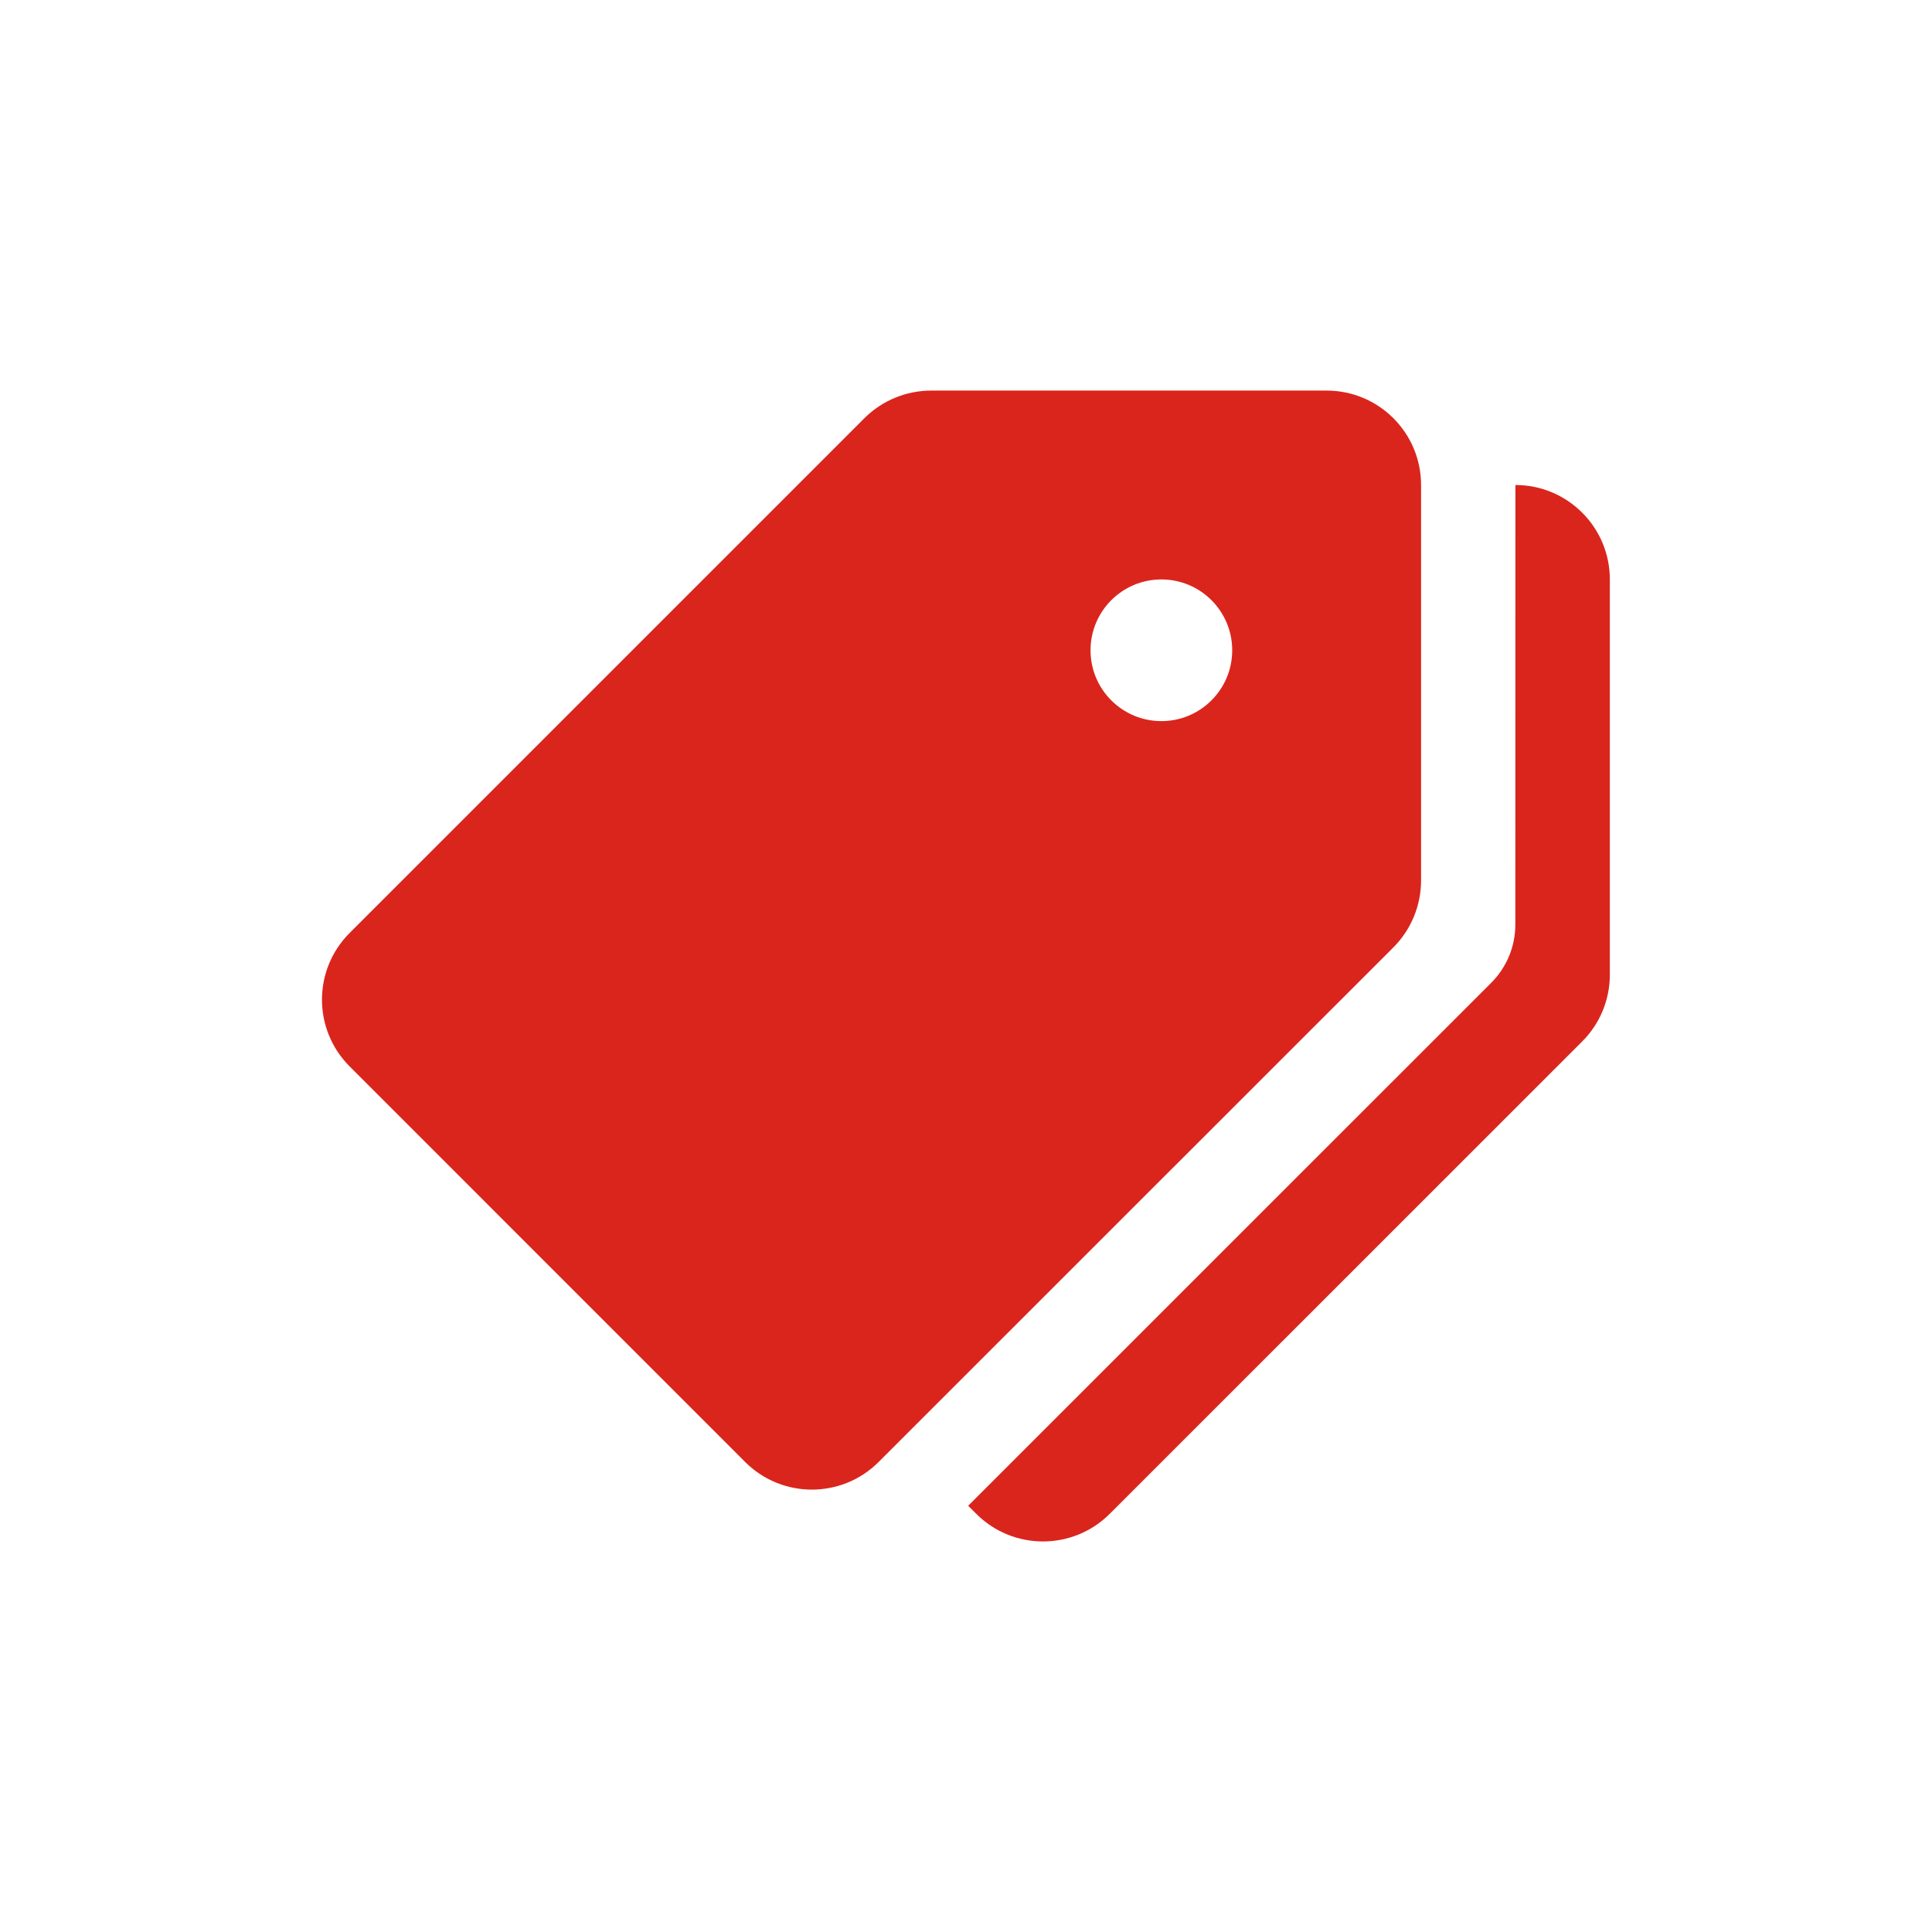 <svg width="24" height="24" viewBox="0 0 24 24" fill="none" xmlns="http://www.w3.org/2000/svg">
<g clip-path="url(#clip0_5703_33019)">
<path d="M16.48 4.852H11.568C11.257 4.852 10.958 4.975 10.738 5.195L4.344 11.589C3.885 12.047 3.885 12.79 4.344 13.248L9.256 18.161C9.714 18.619 10.457 18.619 10.915 18.161L17.31 11.768C17.53 11.547 17.653 11.248 17.653 10.937V6.025C17.653 5.377 17.128 4.852 16.48 4.852ZM14.427 8.958C13.941 8.958 13.547 8.564 13.547 8.078C13.547 7.592 13.941 7.198 14.427 7.198C14.913 7.198 15.307 7.592 15.307 8.078C15.307 8.564 14.913 8.958 14.427 8.958Z" fill="#DA251D"/>
<path d="M18.825 6.025L18.824 11.486C18.824 11.756 18.717 12.016 18.525 12.208L12.027 18.705L12.127 18.805C12.585 19.263 13.328 19.263 13.786 18.805L19.654 12.938C19.874 12.719 19.998 12.42 19.998 12.109V7.198C19.998 6.55 19.473 6.025 18.825 6.025Z" fill="#DA251D"/>
</g>
<defs>
<clipPath id="clip0_5703_33019">
<rect width="16" height="16" fill="white" transform="translate(4 4)"/>
</clipPath>
</defs>
</svg>
